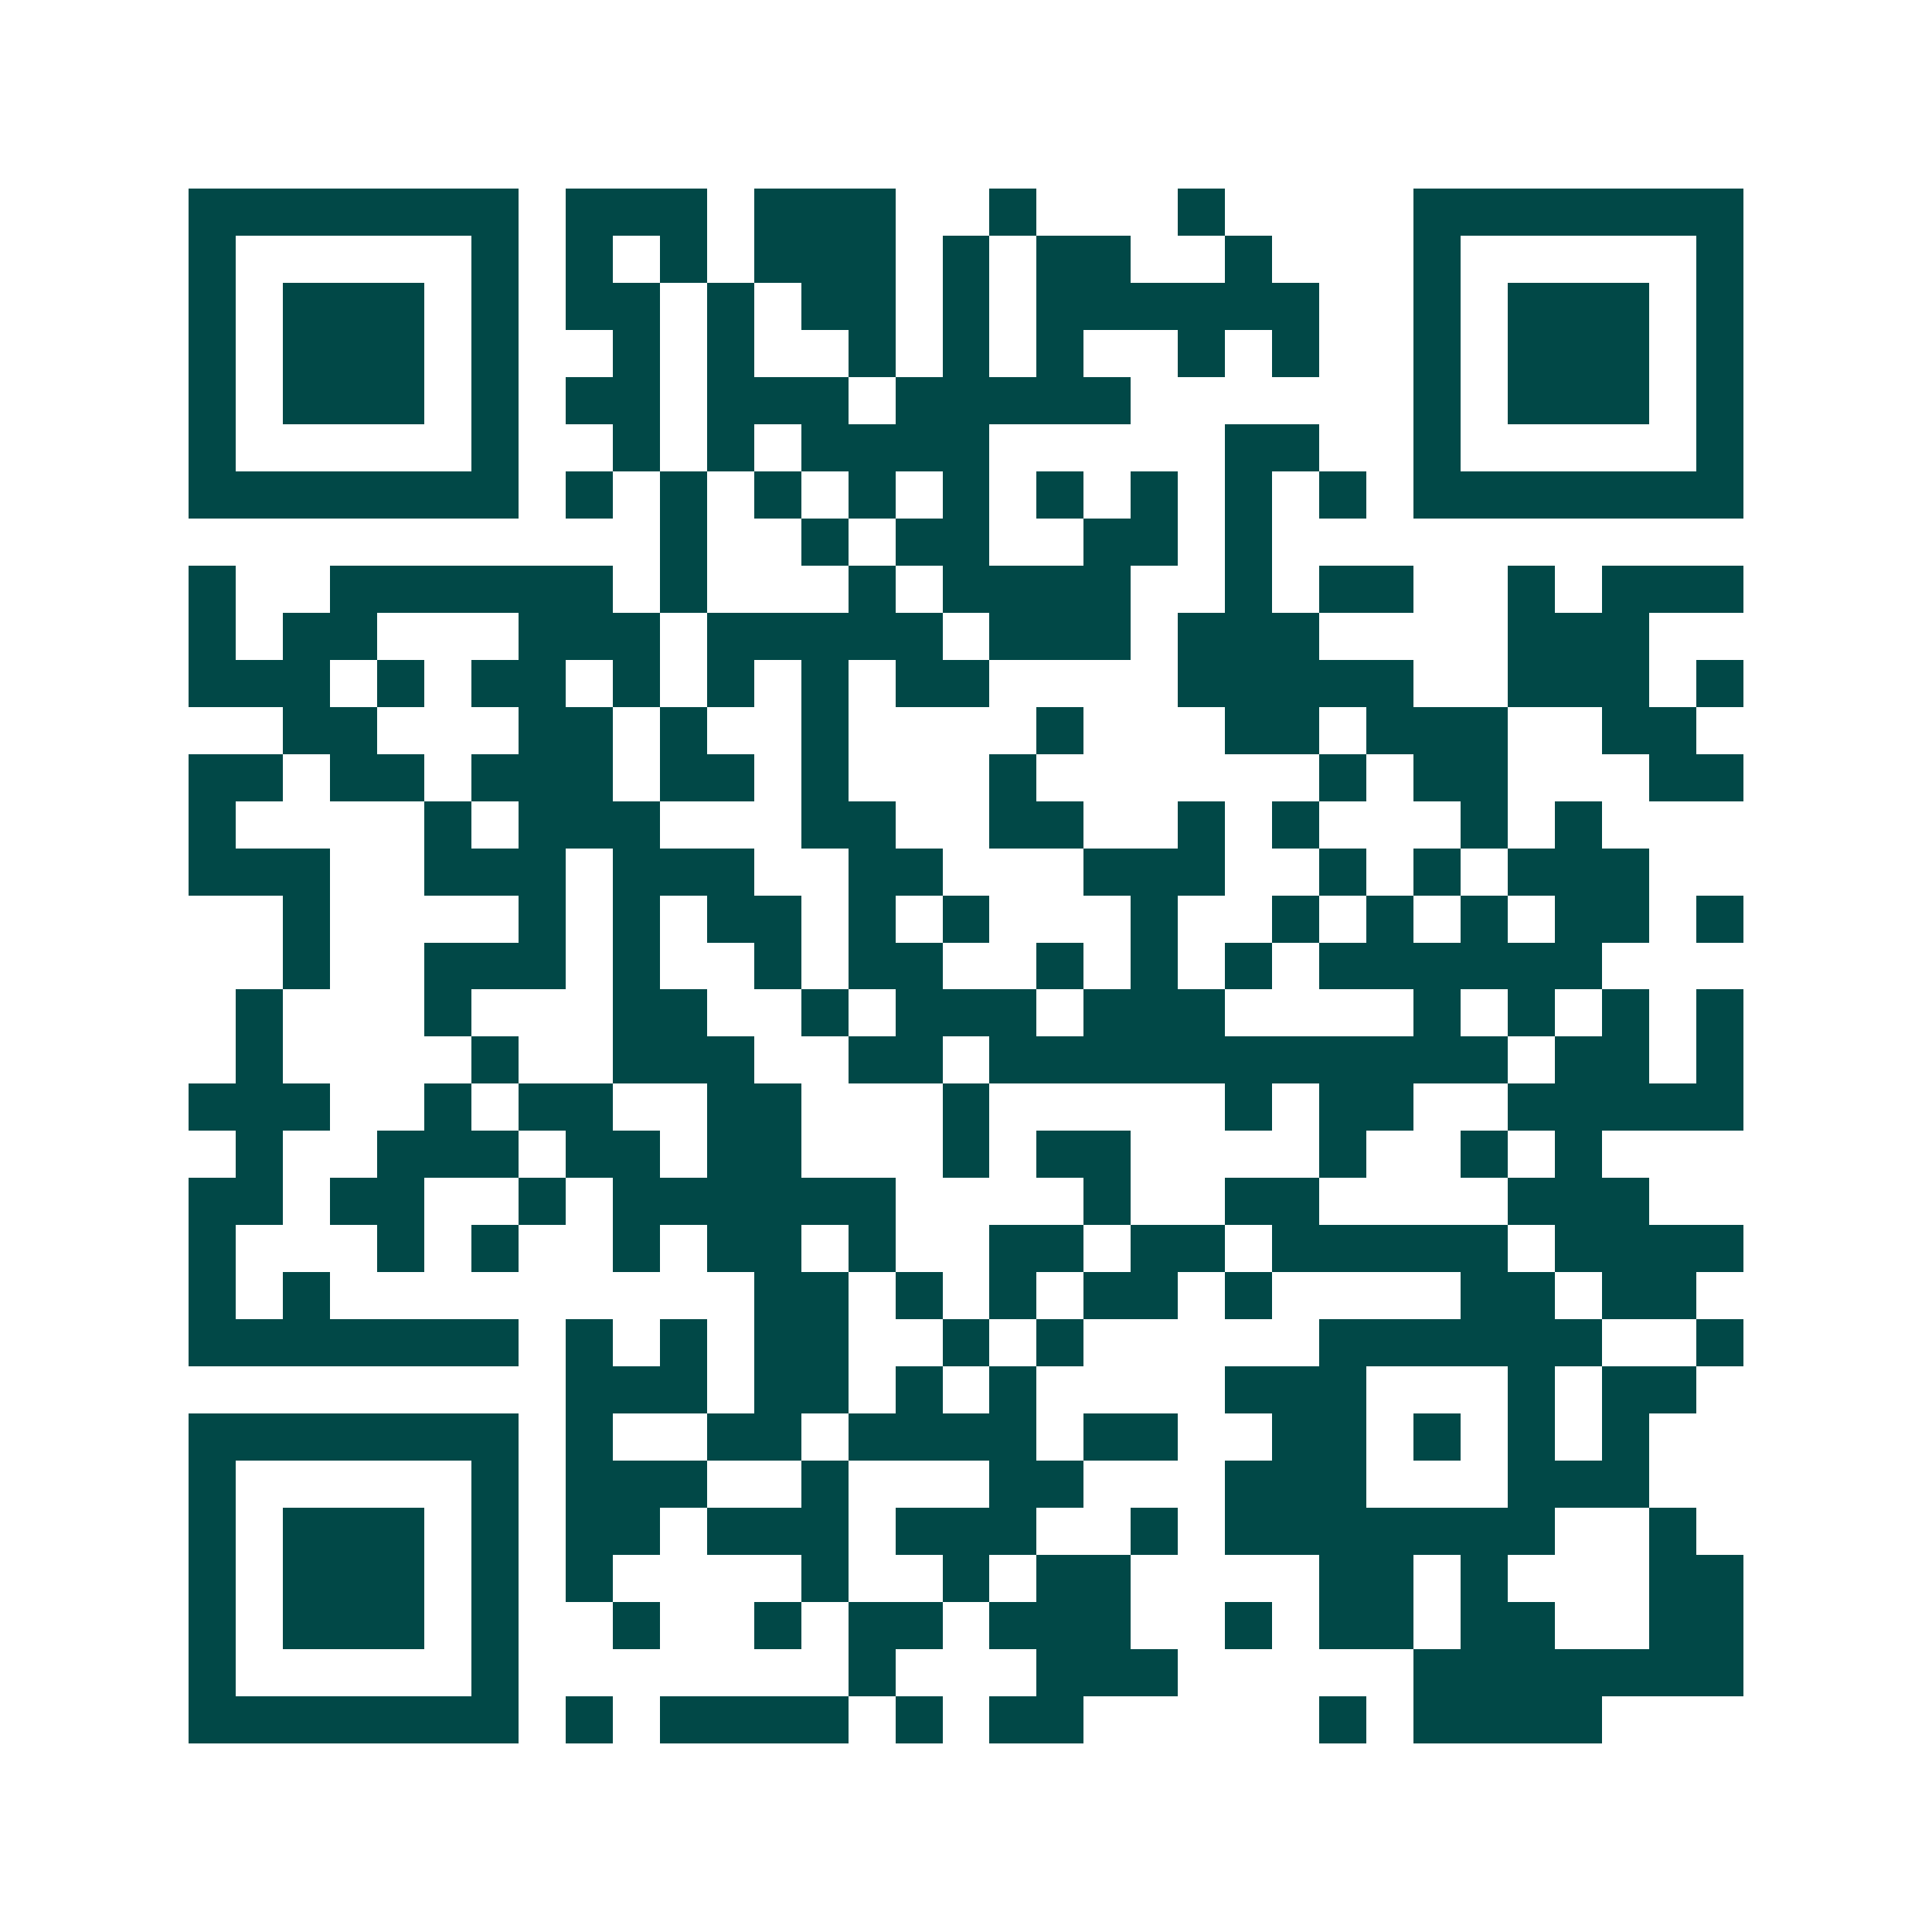 <svg xmlns="http://www.w3.org/2000/svg" width="200" height="200" viewBox="0 0 41 41" shape-rendering="crispEdges"><path fill="#ffffff" d="M0 0h41v41H0z"/><path stroke="#014847" d="M4 4.5h7m1 0h3m1 0h3m2 0h1m3 0h1m4 0h7M4 5.5h1m5 0h1m1 0h1m1 0h1m1 0h3m1 0h1m1 0h2m2 0h1m3 0h1m5 0h1M4 6.5h1m1 0h3m1 0h1m1 0h2m1 0h1m1 0h2m1 0h1m1 0h6m2 0h1m1 0h3m1 0h1M4 7.5h1m1 0h3m1 0h1m2 0h1m1 0h1m2 0h1m1 0h1m1 0h1m2 0h1m1 0h1m2 0h1m1 0h3m1 0h1M4 8.5h1m1 0h3m1 0h1m1 0h2m1 0h3m1 0h5m6 0h1m1 0h3m1 0h1M4 9.5h1m5 0h1m2 0h1m1 0h1m1 0h4m5 0h2m2 0h1m5 0h1M4 10.5h7m1 0h1m1 0h1m1 0h1m1 0h1m1 0h1m1 0h1m1 0h1m1 0h1m1 0h1m1 0h7M14 11.5h1m2 0h1m1 0h2m2 0h2m1 0h1M4 12.5h1m2 0h6m1 0h1m3 0h1m1 0h4m2 0h1m1 0h2m2 0h1m1 0h3M4 13.5h1m1 0h2m3 0h3m1 0h5m1 0h3m1 0h3m4 0h3M4 14.5h3m1 0h1m1 0h2m1 0h1m1 0h1m1 0h1m1 0h2m4 0h5m2 0h3m1 0h1M6 15.5h2m3 0h2m1 0h1m2 0h1m4 0h1m3 0h2m1 0h3m2 0h2M4 16.5h2m1 0h2m1 0h3m1 0h2m1 0h1m3 0h1m6 0h1m1 0h2m3 0h2M4 17.5h1m4 0h1m1 0h3m3 0h2m2 0h2m2 0h1m1 0h1m3 0h1m1 0h1M4 18.5h3m2 0h3m1 0h3m2 0h2m3 0h3m2 0h1m1 0h1m1 0h3M6 19.5h1m4 0h1m1 0h1m1 0h2m1 0h1m1 0h1m3 0h1m2 0h1m1 0h1m1 0h1m1 0h2m1 0h1M6 20.5h1m2 0h3m1 0h1m2 0h1m1 0h2m2 0h1m1 0h1m1 0h1m1 0h6M5 21.5h1m3 0h1m3 0h2m2 0h1m1 0h3m1 0h3m4 0h1m1 0h1m1 0h1m1 0h1M5 22.5h1m4 0h1m2 0h3m2 0h2m1 0h11m1 0h2m1 0h1M4 23.5h3m2 0h1m1 0h2m2 0h2m3 0h1m5 0h1m1 0h2m2 0h5M5 24.5h1m2 0h3m1 0h2m1 0h2m3 0h1m1 0h2m4 0h1m2 0h1m1 0h1M4 25.5h2m1 0h2m2 0h1m1 0h6m4 0h1m2 0h2m4 0h3M4 26.5h1m3 0h1m1 0h1m2 0h1m1 0h2m1 0h1m2 0h2m1 0h2m1 0h5m1 0h4M4 27.5h1m1 0h1m9 0h2m1 0h1m1 0h1m1 0h2m1 0h1m4 0h2m1 0h2M4 28.5h7m1 0h1m1 0h1m1 0h2m2 0h1m1 0h1m5 0h6m2 0h1M12 29.5h3m1 0h2m1 0h1m1 0h1m4 0h3m3 0h1m1 0h2M4 30.5h7m1 0h1m2 0h2m1 0h4m1 0h2m2 0h2m1 0h1m1 0h1m1 0h1M4 31.5h1m5 0h1m1 0h3m2 0h1m3 0h2m3 0h3m3 0h3M4 32.5h1m1 0h3m1 0h1m1 0h2m1 0h3m1 0h3m2 0h1m1 0h7m2 0h1M4 33.5h1m1 0h3m1 0h1m1 0h1m4 0h1m2 0h1m1 0h2m4 0h2m1 0h1m3 0h2M4 34.5h1m1 0h3m1 0h1m2 0h1m2 0h1m1 0h2m1 0h3m2 0h1m1 0h2m1 0h2m2 0h2M4 35.5h1m5 0h1m7 0h1m3 0h3m5 0h7M4 36.5h7m1 0h1m1 0h4m1 0h1m1 0h2m5 0h1m1 0h4"/></svg>
